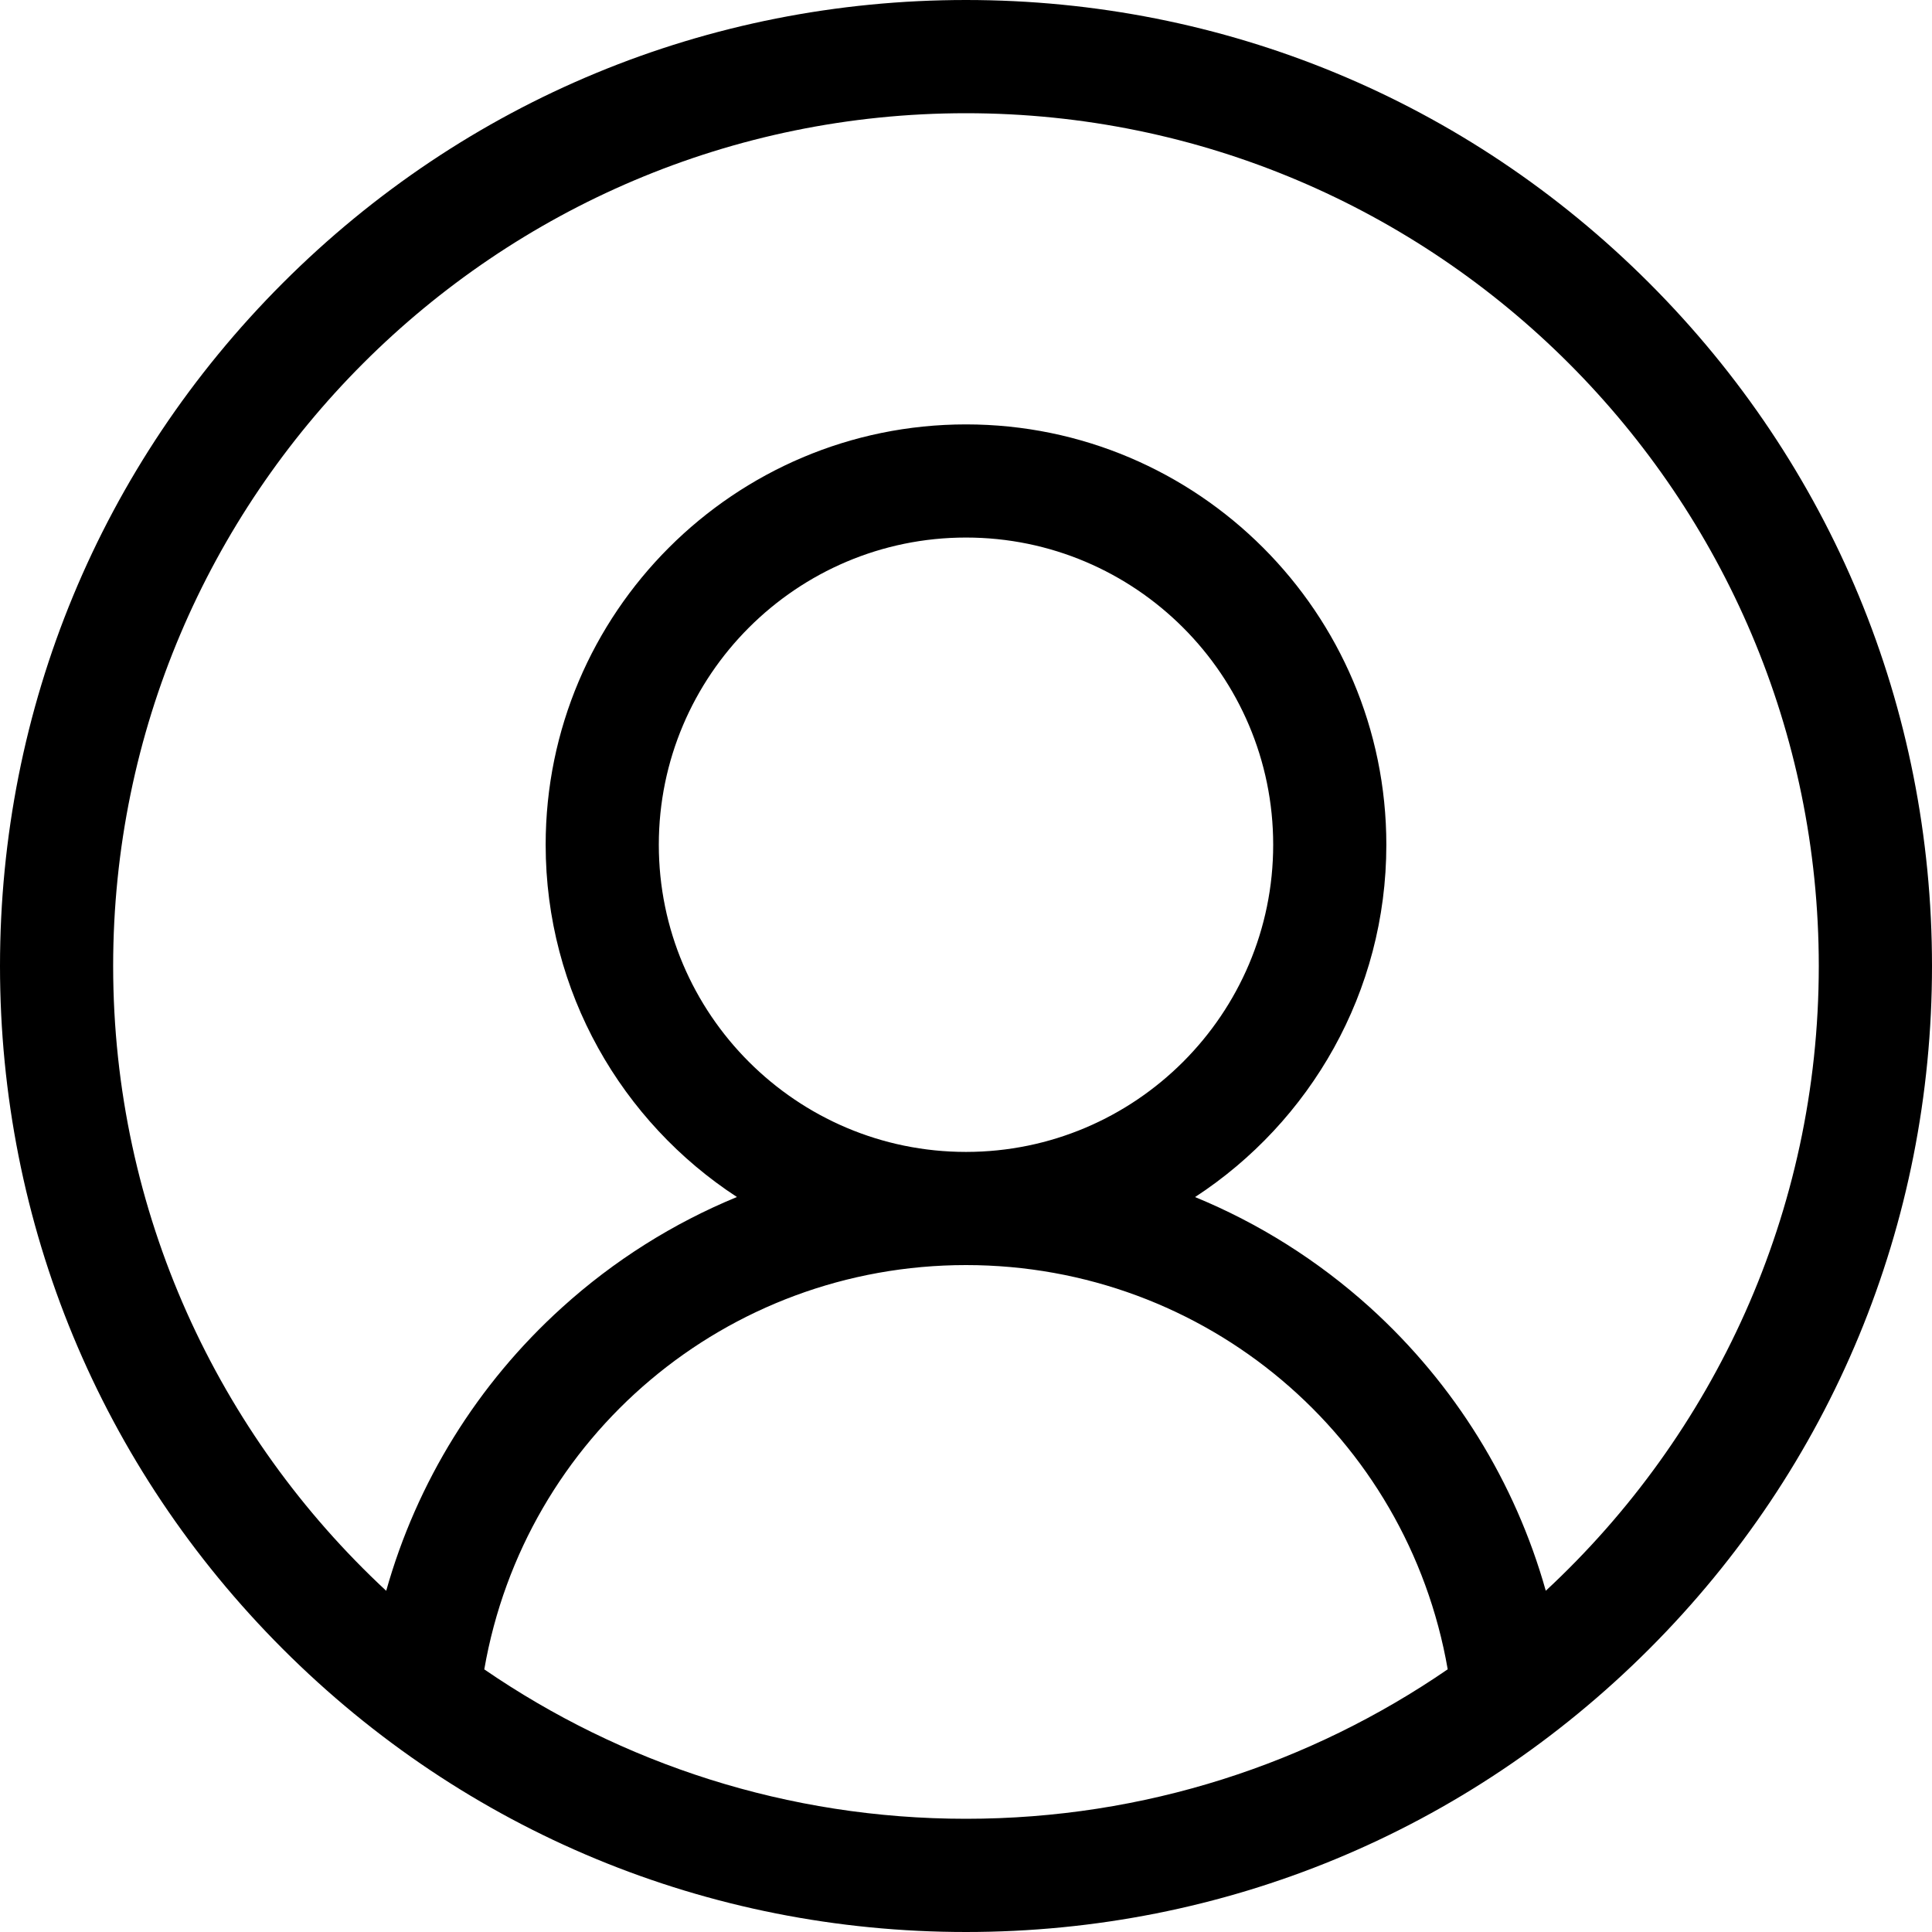 <svg xmlns="http://www.w3.org/2000/svg" width="30" height="30" viewBox="0 0 30 30">
    <defs>
        <filter id="prefix__a">
            <feColorMatrix in="SourceGraphic" values="0 0 0 0 1 0 0 0 0 1 0 0 0 0 1 0 0 0 1 0"/>
        </filter>
    </defs>
    <g fill="none" fill-rule="evenodd" filter="url(#prefix__a)" transform="translate(-1355 -40)">
        <path fill="#000" fill-rule="nonzero" d="M1380.607 44.393C1377.774 41.56 1374.007 40 1370 40s-7.774 1.56-10.607 4.393C1356.56 47.226 1355 50.993 1355 55s1.56 7.774 4.393 10.607c2.833 2.833 6.6 4.393 10.607 4.393s7.774-1.56 10.607-4.393c2.833-2.833 4.393-6.6 4.393-10.607s-1.56-7.774-4.393-10.607zm-18.087 21.528c.627-3.612 3.757-6.277 7.48-6.277 3.723 0 6.853 2.665 7.48 6.277-2.13 1.463-4.706 2.321-7.48 2.321s-5.35-.858-7.48-2.32zm2.71-12.804c0-2.63 2.14-4.77 4.77-4.77 2.63 0 4.77 2.14 4.77 4.77 0 2.63-2.14 4.77-4.77 4.77-2.63 0-4.77-2.14-4.77-4.77zm13.773 11.585c-.473-1.682-1.413-3.207-2.73-4.4-.808-.73-1.728-1.308-2.716-1.714 1.787-1.166 2.97-3.183 2.97-5.47 0-3.6-2.928-6.528-6.527-6.528-3.6 0-6.527 2.928-6.527 6.527 0 2.288 1.184 4.305 2.97 5.47-.988.407-1.908.984-2.716 1.716-1.317 1.191-2.257 2.717-2.73 4.399-2.605-2.42-4.24-5.874-4.24-9.702 0-7.302 5.941-13.242 13.243-13.242 7.302 0 13.242 5.94 13.242 13.242 0 3.829-1.634 7.282-4.24 9.702z"/>
    </g>
</svg>
